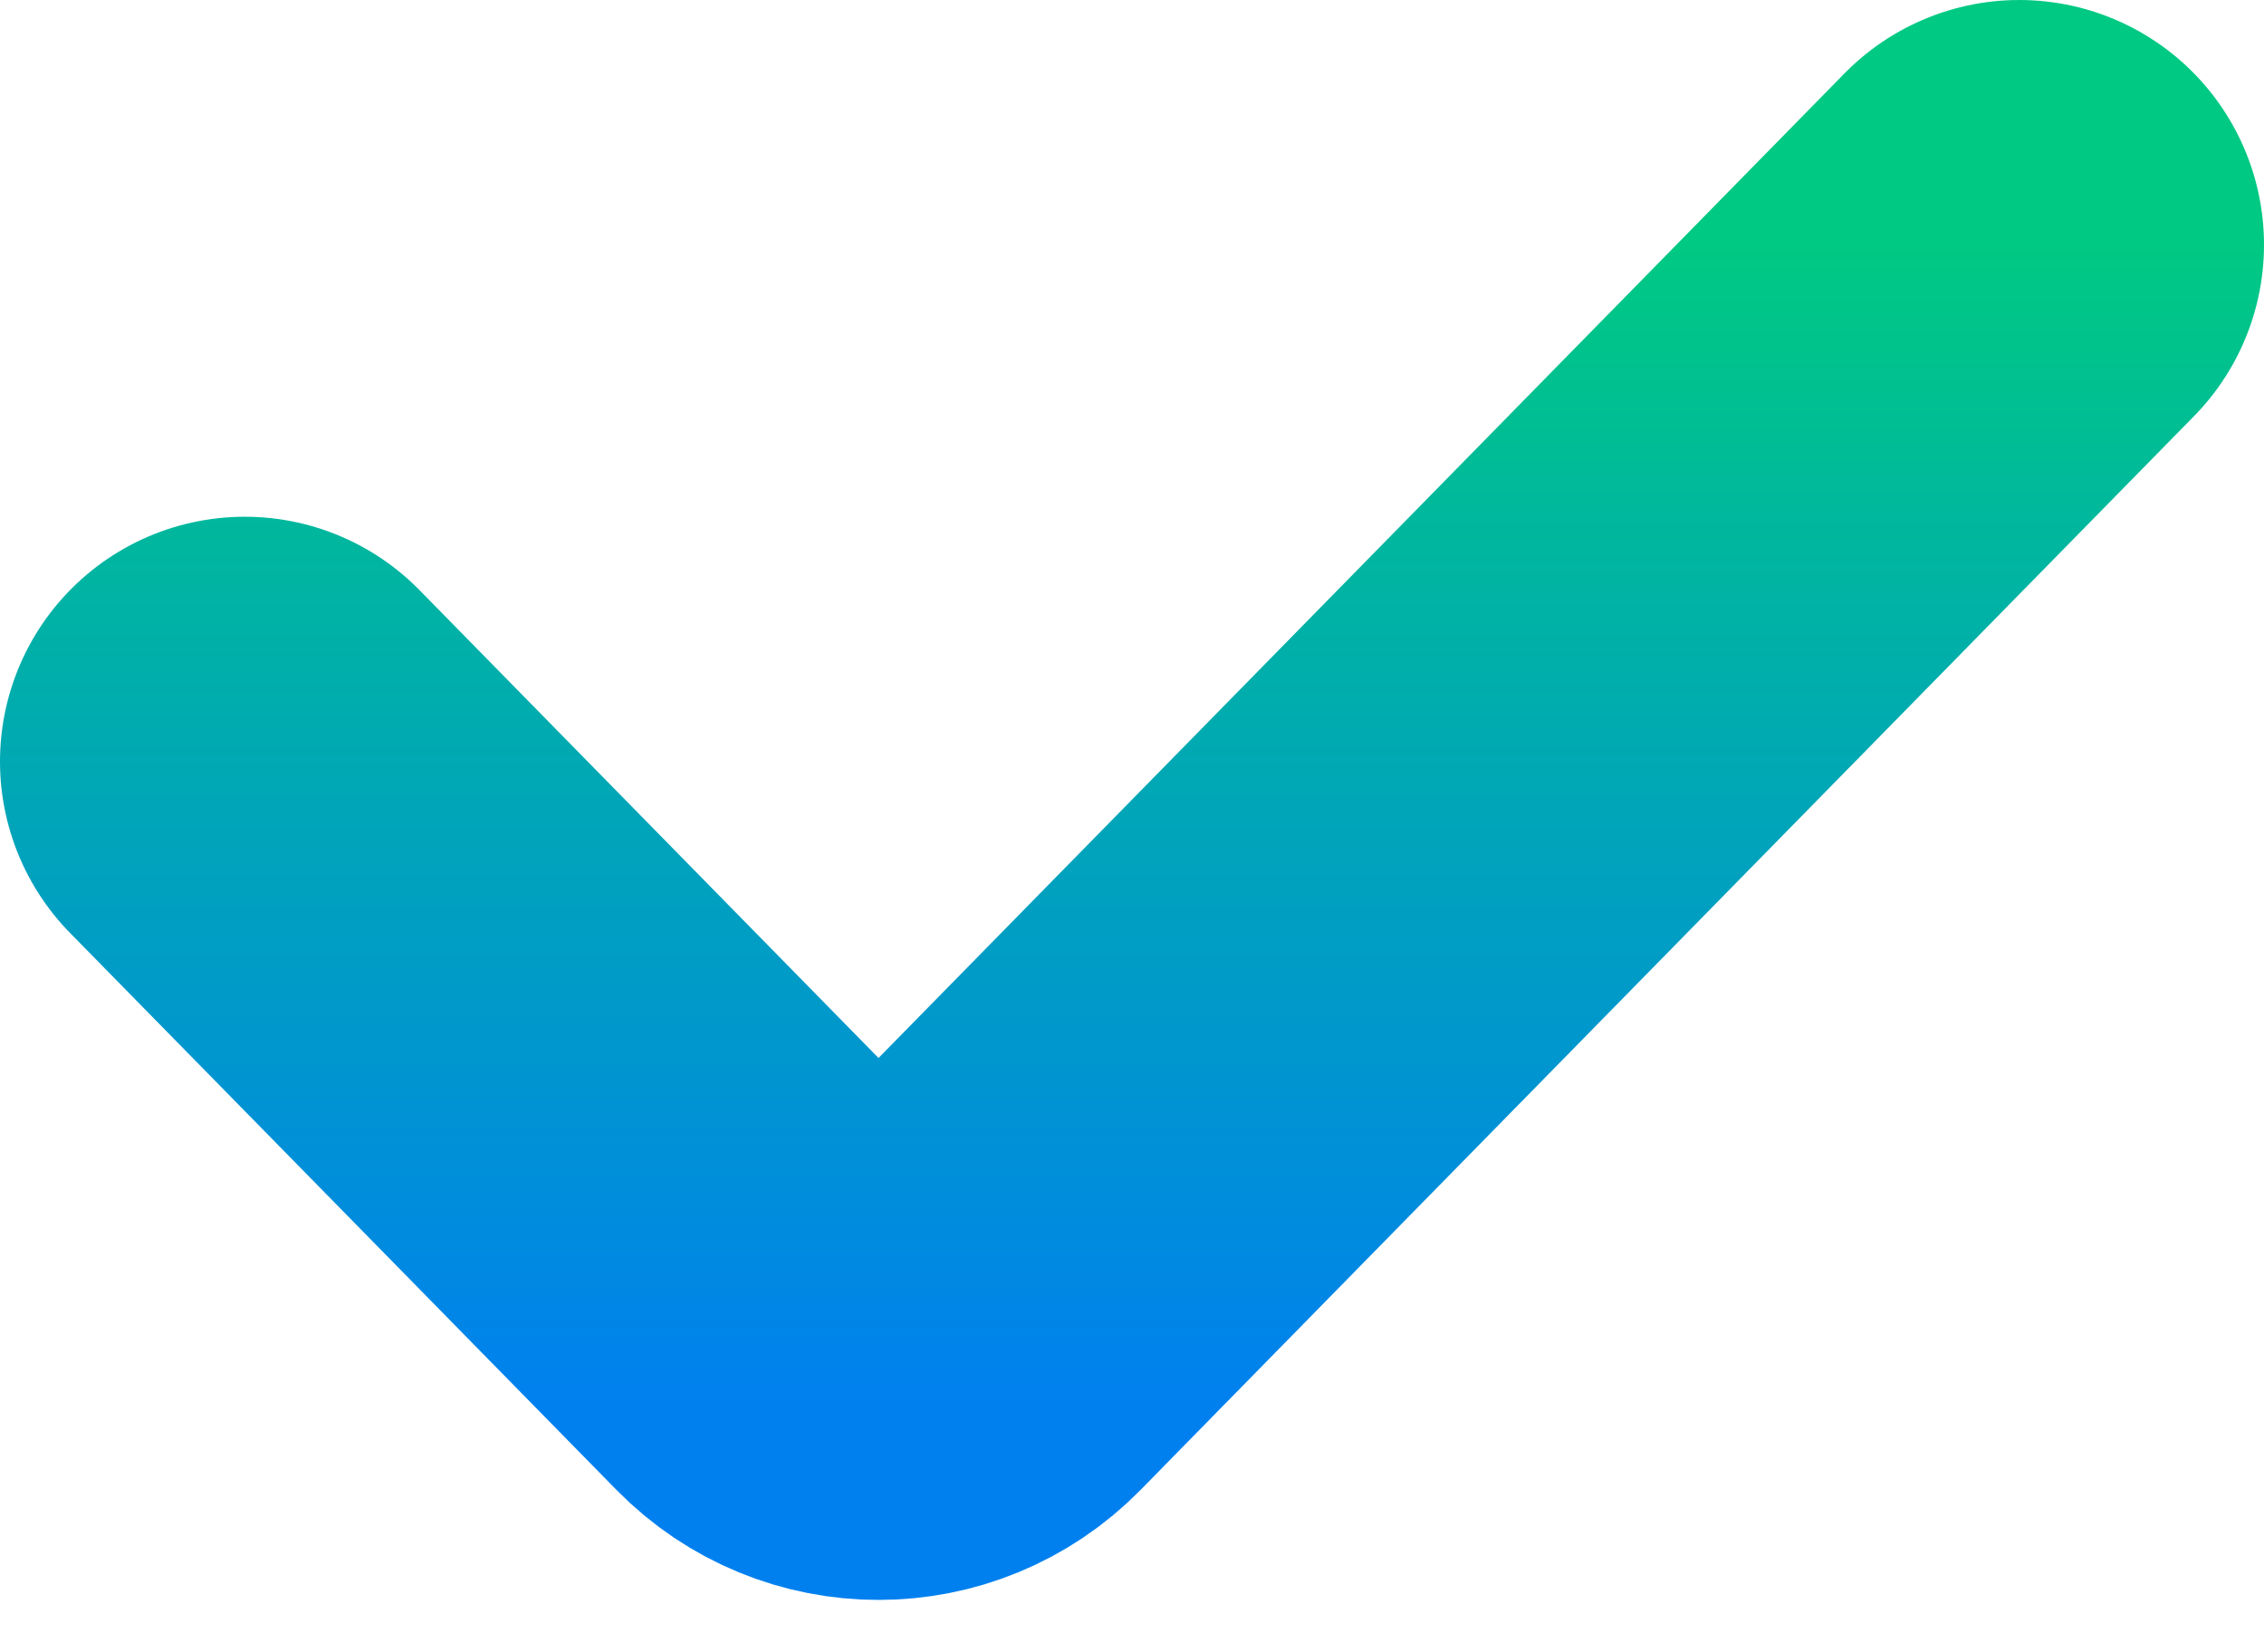 <svg width="37" height="27" viewBox="0 0 37 27" fill="none" xmlns="http://www.w3.org/2000/svg">
<path id="Vector 1" d="M4 12.444L12.93 21.545C13.714 22.344 15.001 22.344 15.785 21.545L33 4" stroke="url(#paint0_linear_12_566)" stroke-width="8" stroke-linecap="round"/>
<defs>
<linearGradient id="paint0_linear_12_566" x1="18.5" y1="4" x2="18.5" y2="23" gradientUnits="userSpaceOnUse">
<stop stop-color="#00C983"/>
<stop offset="1" stop-color="#0080EF"/>
</linearGradient>
</defs>
</svg>
